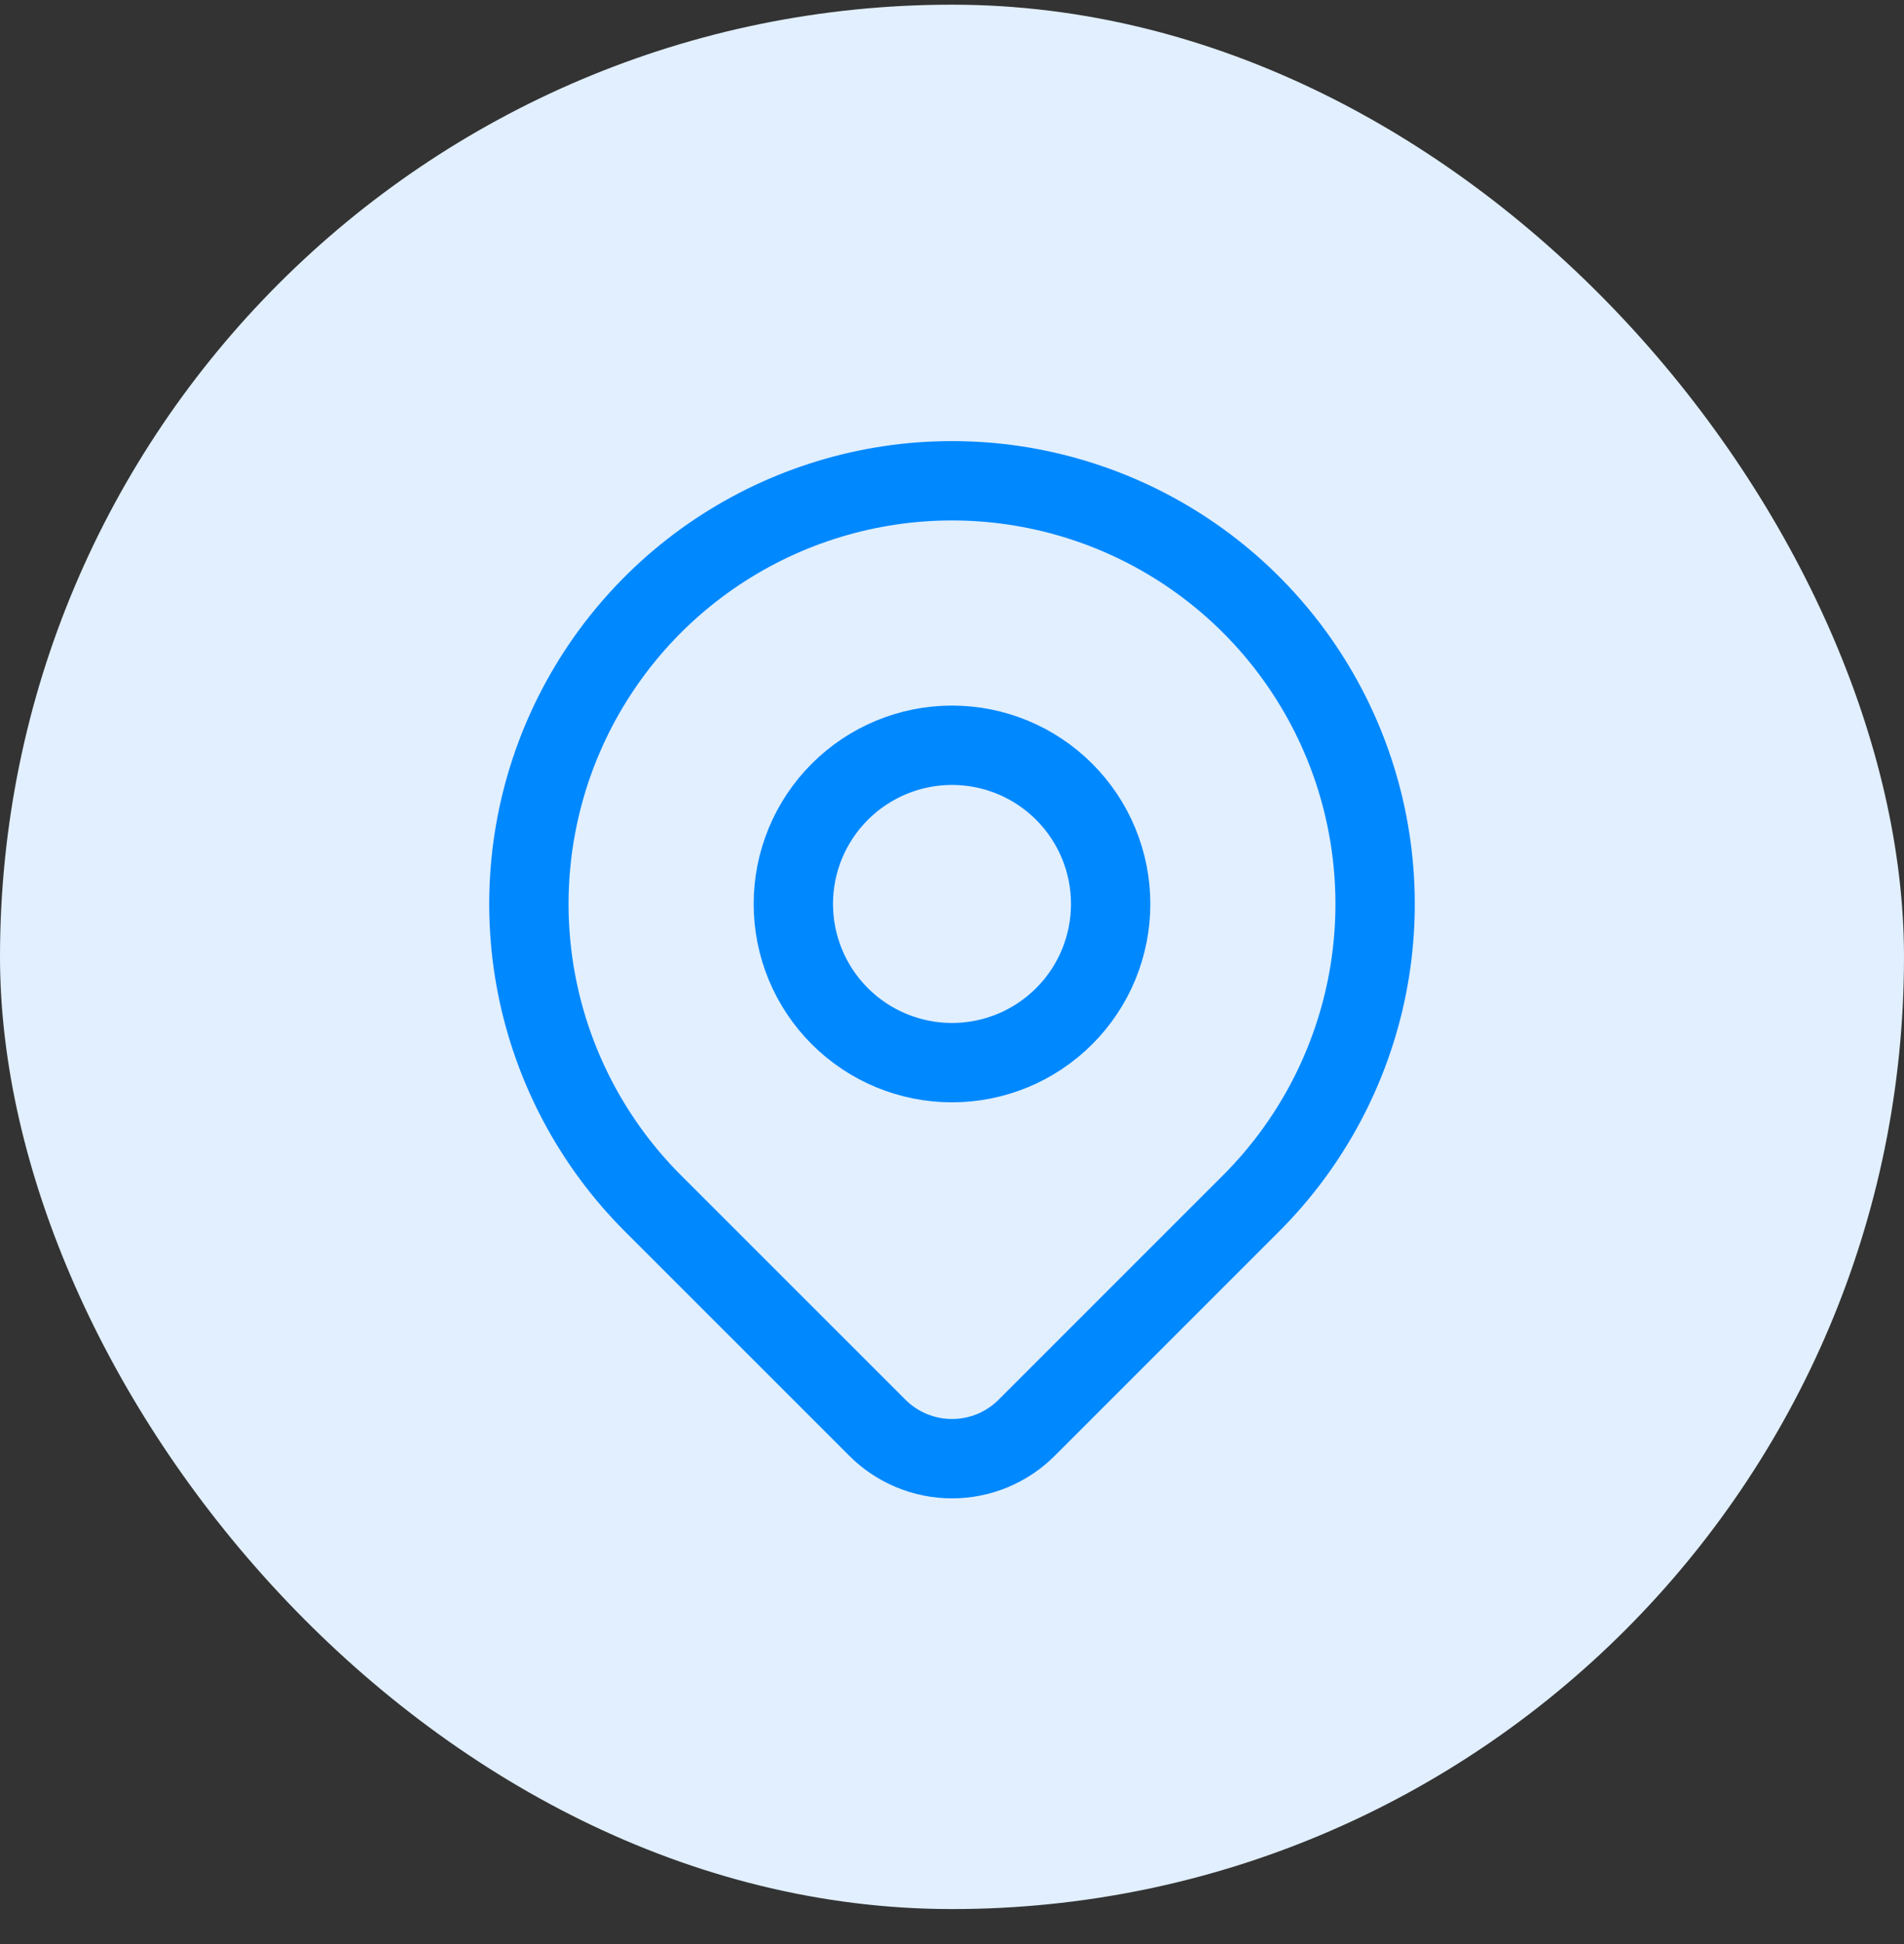 <svg xmlns="http://www.w3.org/2000/svg" width="48" height="49" viewBox="0 0 48 49" fill="none"><rect x="0" y="0" width="48" height="49" fill="#333333" stroke="none"/><rect y="0.118" width="48" height="48" rx="24" fill="#E1EFFE"></rect><path d="M31.543 30.327L25.885 35.984C25.638 36.232 25.344 36.429 25.021 36.563C24.697 36.697 24.351 36.766 24.001 36.766C23.651 36.766 23.304 36.697 22.981 36.563C22.657 36.429 22.363 36.232 22.116 35.984L16.457 30.327C14.966 28.835 13.95 26.935 13.538 24.866C13.127 22.797 13.338 20.652 14.145 18.703C14.953 16.754 16.32 15.088 18.074 13.916C19.828 12.744 21.89 12.118 24 12.118C26.11 12.118 28.172 12.744 29.926 13.916C31.68 15.088 33.047 16.754 33.855 18.703C34.662 20.652 34.873 22.797 34.462 24.866C34.05 26.935 33.034 28.835 31.543 30.327V30.327Z" stroke="#0088FF" stroke-width="2" stroke-linecap="round" stroke-linejoin="round"></path><path d="M26.828 25.613C27.579 24.863 28 23.845 28 22.784C28 21.724 27.579 20.706 26.828 19.956C26.078 19.206 25.061 18.784 24 18.784C22.939 18.784 21.922 19.206 21.172 19.956C20.421 20.706 20 21.724 20 22.784C20 23.845 20.421 24.863 21.172 25.613C21.922 26.363 22.939 26.784 24 26.784C25.061 26.784 26.078 26.363 26.828 25.613Z" stroke="#0088FF" stroke-width="2" stroke-linecap="round" stroke-linejoin="round"></path></svg>
